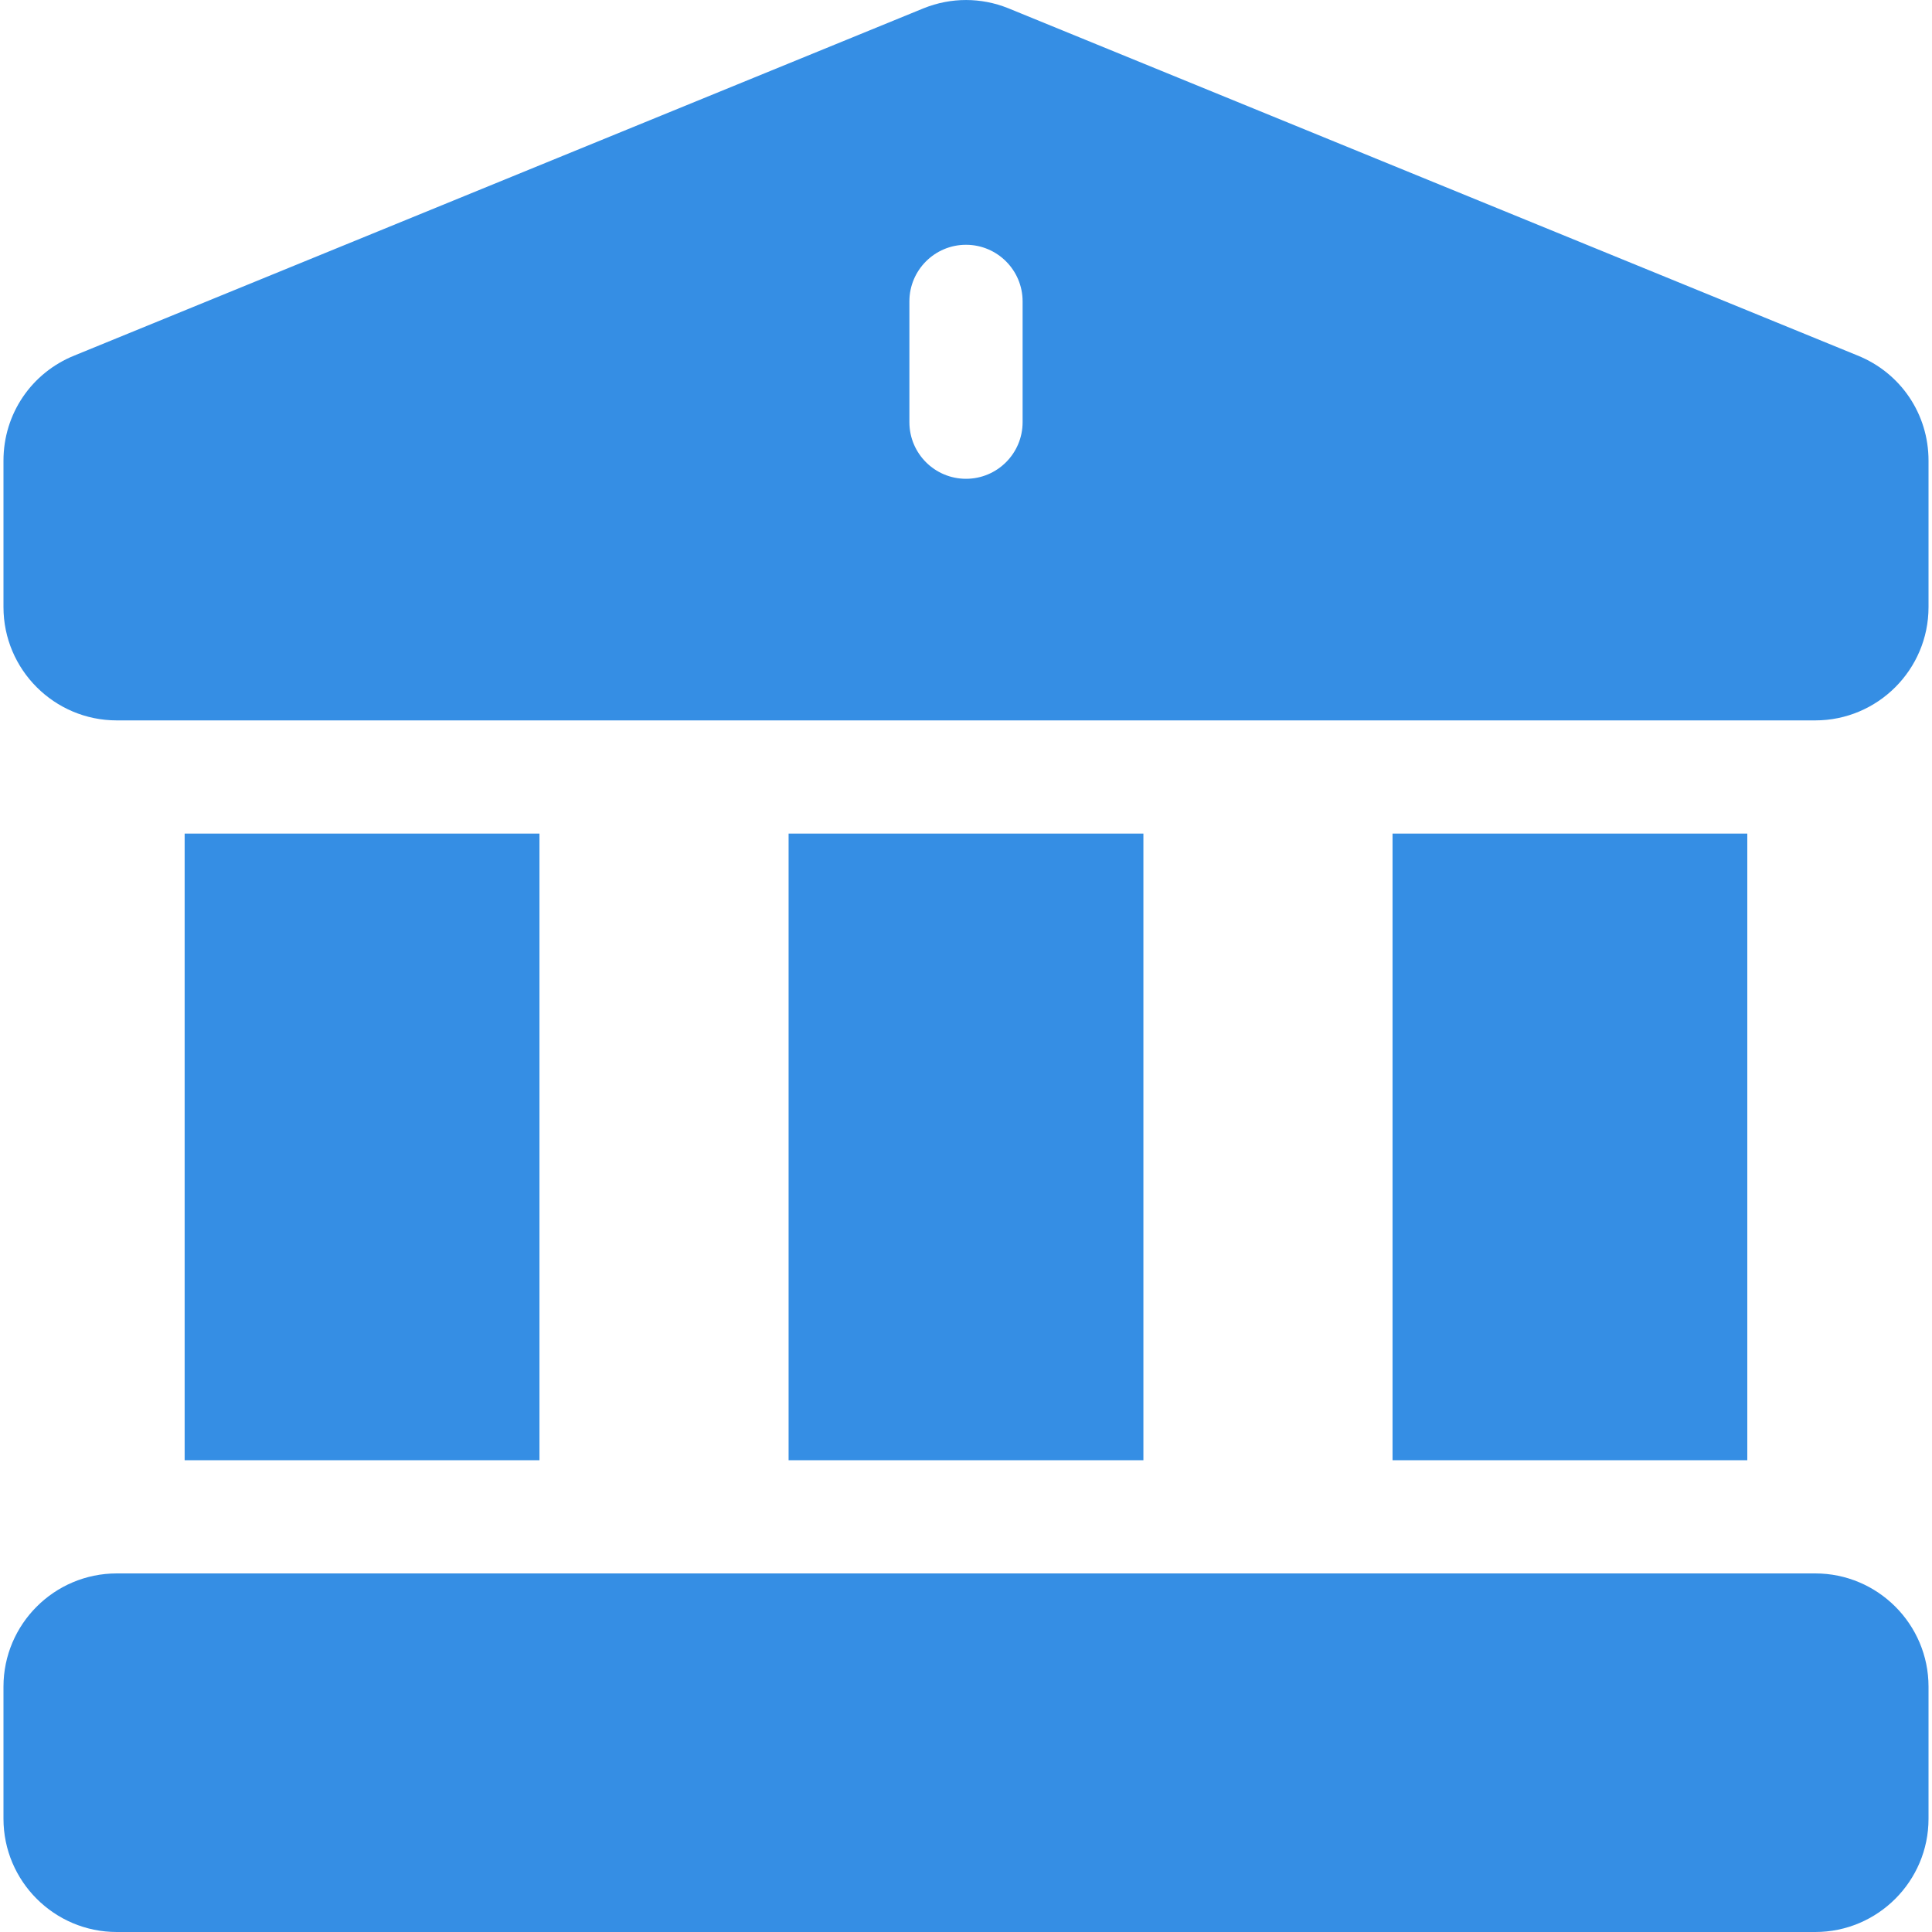 <svg width="40" height="40" viewBox="0 0 40 40" fill="none" xmlns="http://www.w3.org/2000/svg">
<path d="M28.831 17.259H36.176V30.232H28.831V17.259ZM16.327 17.259H23.673V30.232H16.327V17.259ZM37.583 32.576H2.417C1.124 32.576 0.072 33.628 0.072 34.92V37.656C0.072 38.948 1.124 40 2.417 40H37.583C38.876 40 39.928 38.948 39.928 37.656V34.92C39.928 33.628 38.876 32.576 37.583 32.576ZM38.458 7.36L20.871 0.169C20.314 -0.054 19.694 -0.059 19.121 0.172L1.542 7.36C0.649 7.719 0.072 8.572 0.072 9.535V12.57C0.072 13.863 1.124 14.915 2.417 14.915H37.583C38.876 14.915 39.928 13.863 39.928 12.57V9.535C39.928 8.572 39.351 7.719 38.458 7.36ZM21.172 8.741C21.172 9.388 20.647 9.913 20 9.913C19.353 9.913 18.828 9.388 18.828 8.741V6.24C18.828 5.593 19.353 5.068 20 5.068C20.647 5.068 21.172 5.593 21.172 6.24V8.741ZM3.823 17.259H11.169V30.232H3.823V17.259Z" fill="#358EE4"/>
</svg>
